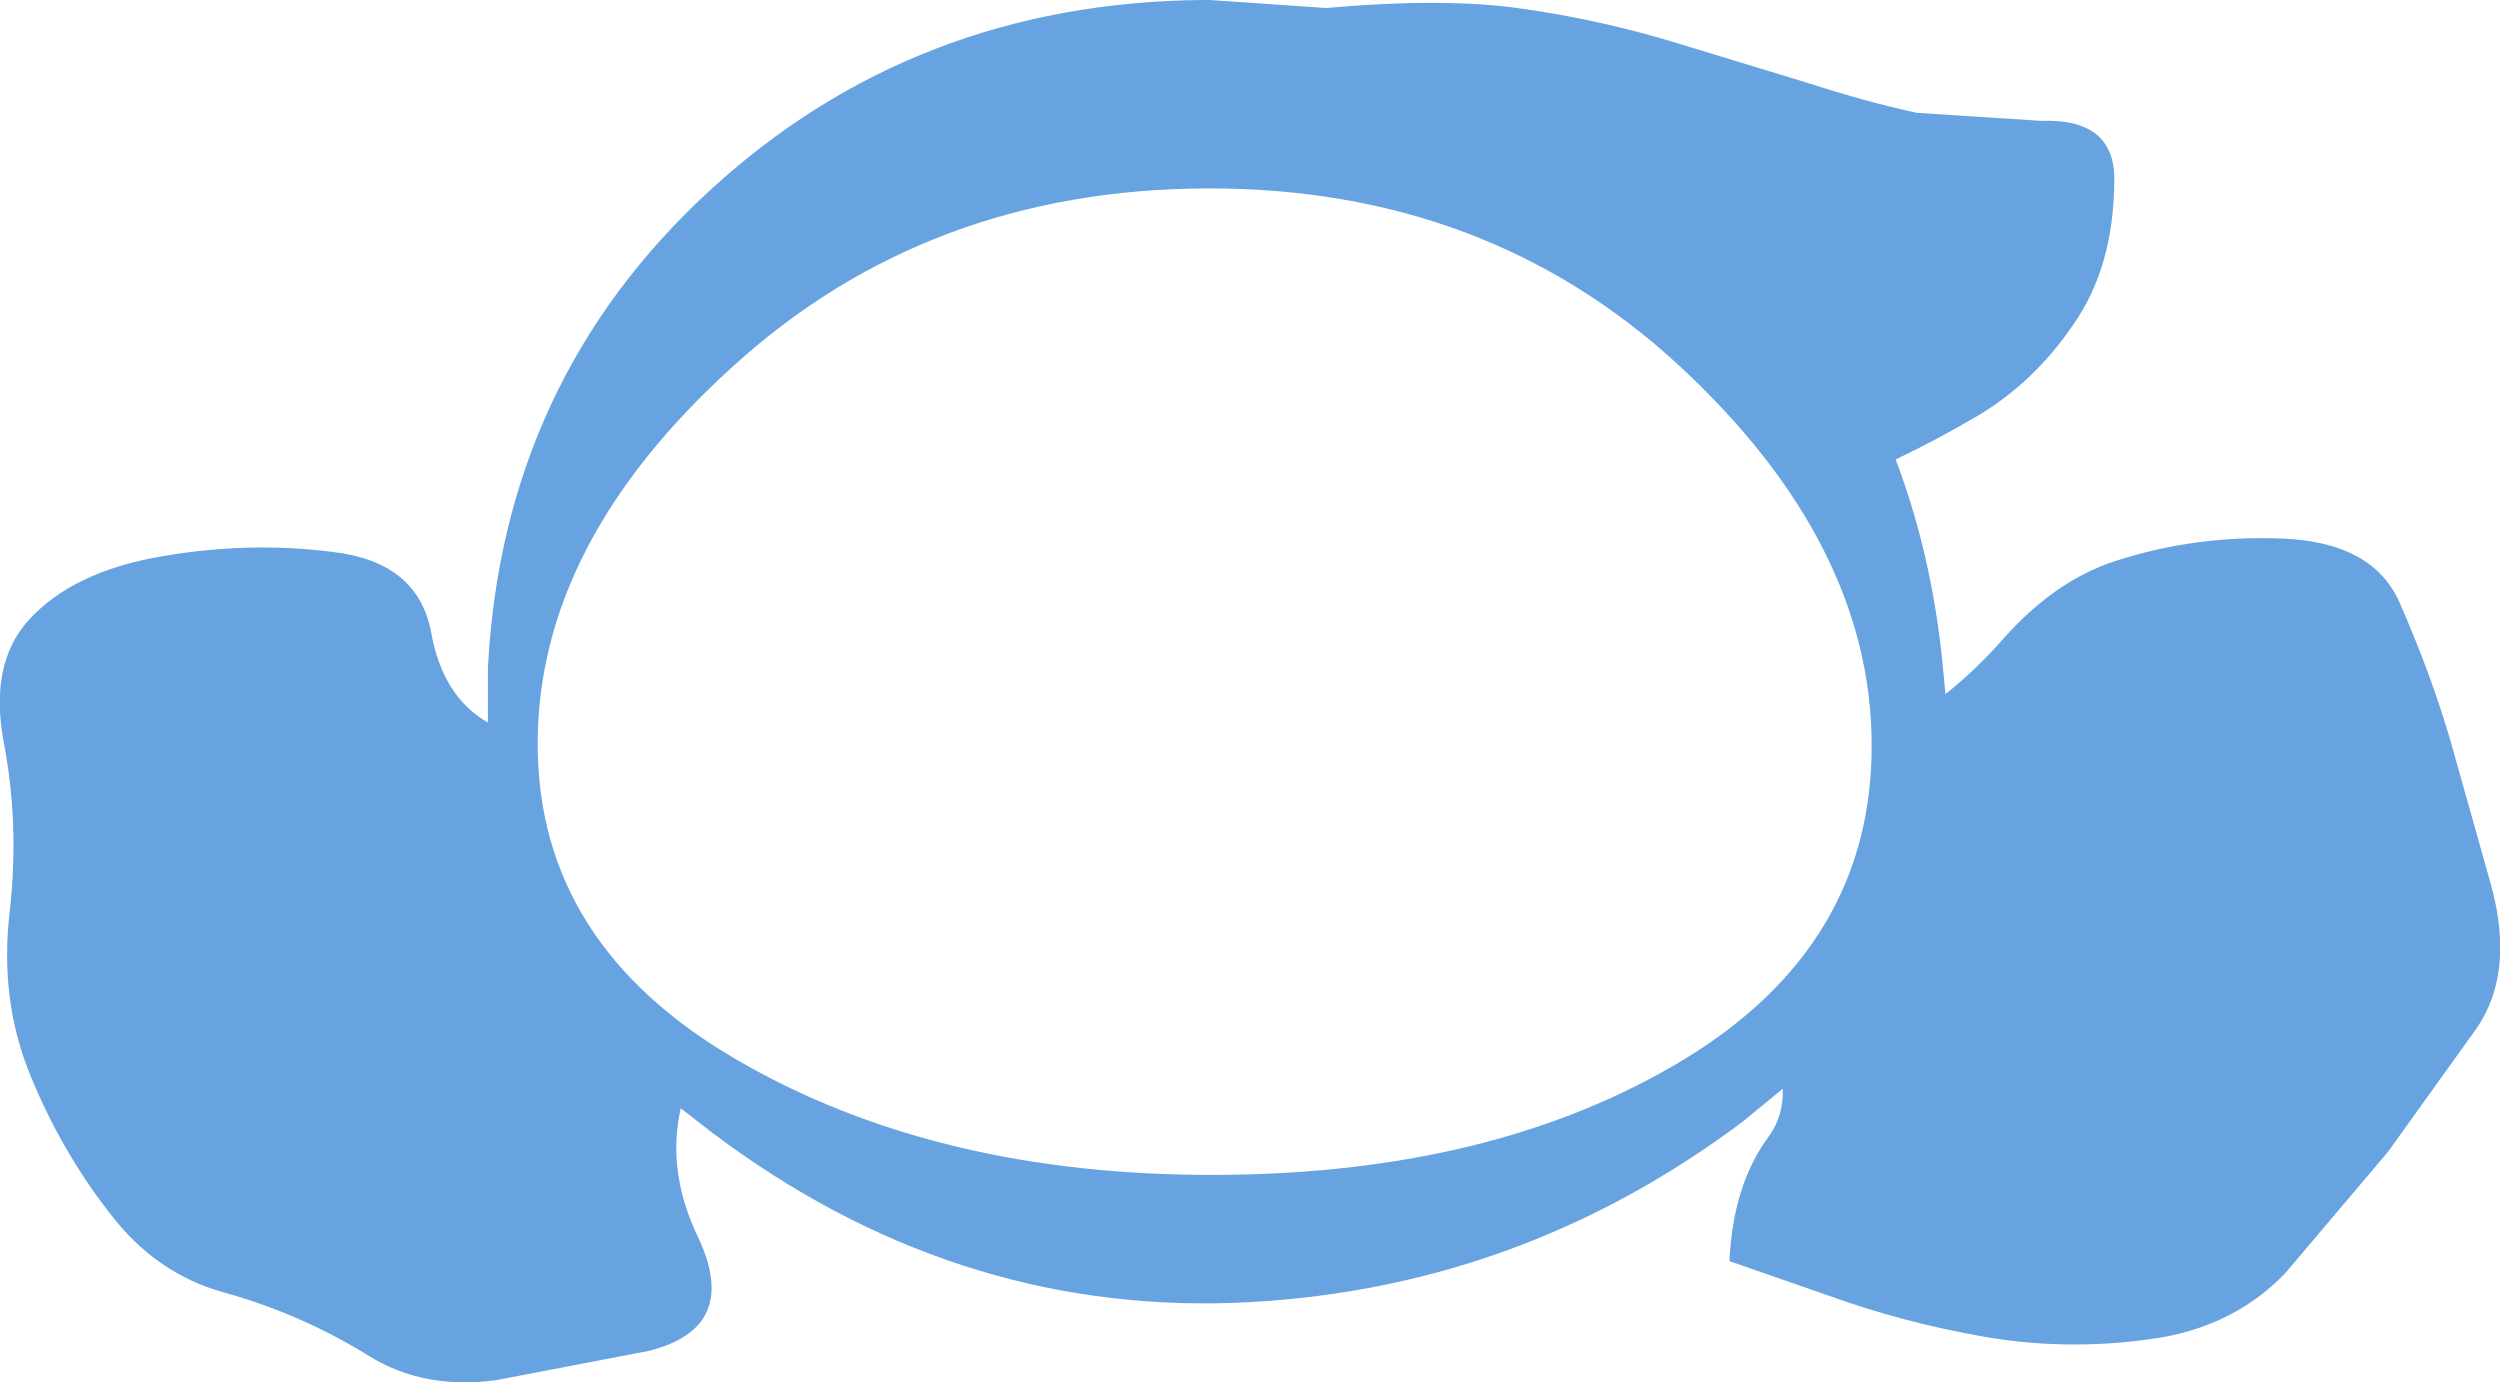 <?xml version="1.0" encoding="UTF-8" standalone="no"?>
<svg xmlns:xlink="http://www.w3.org/1999/xlink" height="77.75px" width="140.65px" xmlns="http://www.w3.org/2000/svg">
  <g transform="matrix(1.0, 0.0, 0.0, 1.0, 70.35, 38.9)">
    <path d="M24.4 20.7 Q35.0 14.25 34.95 2.95 34.9 -8.35 24.1 -18.35 13.25 -28.35 -2.45 -28.3 -18.15 -28.25 -29.1 -18.3 -40.1 -8.35 -40.1 2.95 -40.1 14.25 -28.85 20.75 -17.65 27.25 -1.95 27.2 13.75 27.15 24.4 20.7 M15.35 -38.4 Q19.6 -37.8 23.75 -36.55 L31.3 -34.25 Q34.7 -33.15 37.5 -32.55 L44.5 -32.1 Q48.7 -32.25 48.6 -28.65 48.55 -23.85 46.3 -20.65 44.1 -17.4 40.9 -15.5 38.7 -14.2 36.3 -13.05 38.35 -7.65 38.95 -1.45 L39.1 0.15 Q40.8 -1.2 42.3 -2.9 45.25 -6.25 48.7 -7.35 53.2 -8.8 58.05 -8.6 63.15 -8.4 64.65 -5.0 66.45 -0.9 67.55 2.9 L69.8 10.9 Q71.15 15.85 68.95 19.0 L64.0 25.9 58.2 32.75 Q55.2 35.85 50.55 36.45 45.85 37.1 41.25 36.3 36.7 35.5 32.55 34.0 L26.95 32.05 Q27.15 27.75 29.15 25.05 30.0 23.9 29.95 22.35 L27.7 24.2 Q14.9 33.8 -0.95 34.4 -16.8 34.95 -30.25 24.85 L-32.05 23.45 Q-32.85 27.0 -31.1 30.65 -28.65 35.8 -33.85 37.1 L-42.45 38.75 Q-46.55 39.3 -49.65 37.35 -53.45 35.0 -57.8 33.8 -61.55 32.75 -64.1 29.45 -66.85 25.95 -68.6 21.7 -70.4 17.4 -69.8 12.35 -69.25 7.45 -70.15 2.8 -70.95 -1.55 -68.75 -4.0 -66.25 -6.75 -61.25 -7.6 -56.35 -8.45 -51.65 -7.85 -46.85 -7.3 -46.1 -3.35 -45.45 0.3 -42.9 1.75 L-42.9 -1.35 Q-42.05 -17.5 -30.4 -28.2 -18.9 -38.75 -2.7 -38.9 L-2.3 -38.9 4.25 -38.45 Q11.05 -39.05 15.35 -38.4" fill="#0066cc" fill-opacity="0.6" fill-rule="evenodd" stroke="none"/>
  </g>
</svg>
